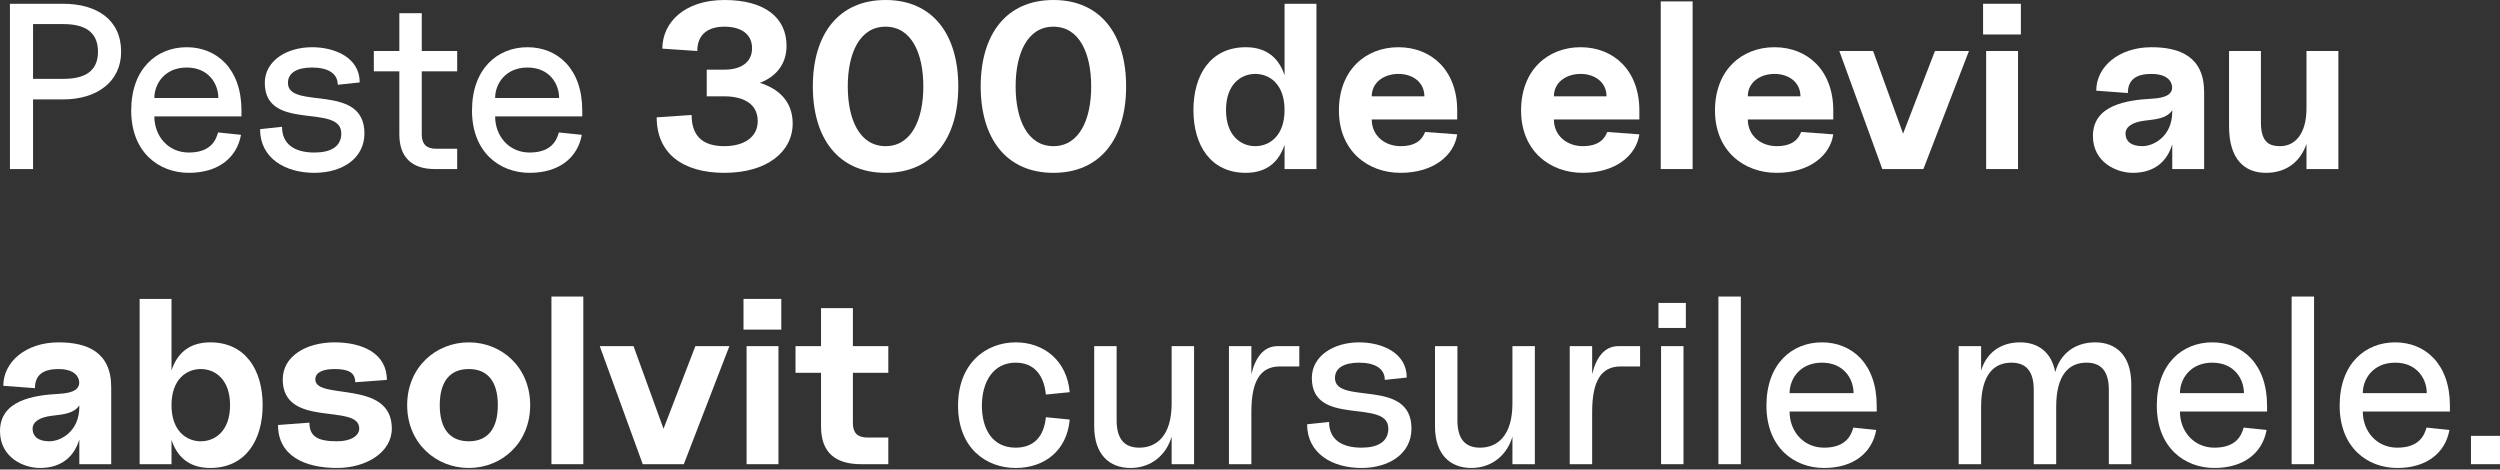 <?xml version="1.0" encoding="UTF-8"?> <svg xmlns="http://www.w3.org/2000/svg" width="1017" height="191" viewBox="0 0 1017 191" fill="none"><rect x="0" y="0" width="1017" height="191" fill="#333333" stroke="none"/> <path d="M4.034 68.771H13.447V40.437H25.741C39.188 40.437 49.273 33.425 49.273 21.035C49.273 7.876 39.188 1.537 25.741 1.537H4.034V68.771ZM13.447 32.08V9.797H25.741C34.097 9.797 39.86 12.678 39.86 21.035C39.86 29.295 34.097 32.08 25.741 32.08H13.447Z" fill="white"></path> <path d="M76.811 70.308C89.01 70.308 96.405 63.969 98.038 54.844L88.721 53.883C87.761 57.341 85.456 62.048 76.811 62.048C68.359 62.048 62.788 55.324 62.788 47.352H98.23V44.951C98.23 27.95 88.145 19.21 75.947 19.21C63.749 19.21 53.375 27.95 53.375 44.951C53.375 61.952 64.613 70.308 76.811 70.308ZM62.788 39.86C62.788 34.097 67.014 27.47 75.947 27.47C84.879 27.47 88.817 34.097 88.817 39.86H62.788Z" fill="white"></path> <path d="M127.888 70.308C139.126 70.308 148.251 64.545 148.251 54.268C148.251 33.425 117.131 44.951 117.131 33.713C117.131 29.583 120.877 27.47 126.928 27.47C133.267 27.47 137.397 29.775 137.397 34.481L146.33 33.521C146.33 23.436 136.245 19.21 126.928 19.21C116.555 19.21 107.718 24.781 107.718 33.713C107.718 53.883 138.838 41.781 138.838 54.268C138.838 59.742 134.42 62.048 127.888 62.048C119.724 62.048 114.73 58.59 114.73 51.578L105.797 52.539C105.797 64.353 115.978 70.308 127.888 70.308Z" fill="white"></path> <path d="M176.858 68.771H185.982V60.511H177.338C173.496 60.511 171.575 58.59 171.575 54.748V29.007H185.982V20.747H171.575V5.379H162.45V20.747H152.077V29.007H162.45V54.652C162.45 63.969 167.541 68.771 176.858 68.771Z" fill="white"></path> <path d="M215.444 70.308C227.643 70.308 235.038 63.969 236.671 54.844L227.354 53.883C226.394 57.341 224.089 62.048 215.444 62.048C206.992 62.048 201.421 55.324 201.421 47.352H236.863V44.951C236.863 27.95 226.778 19.21 214.58 19.21C202.382 19.21 192.008 27.95 192.008 44.951C192.008 61.952 203.246 70.308 215.444 70.308ZM201.421 39.86C201.421 34.097 205.647 27.47 214.58 27.47C223.512 27.47 227.451 34.097 227.451 39.86H201.421Z" fill="white"></path> <path d="M294.702 70.308C311.991 70.308 322.46 61.759 322.46 50.234C322.46 40.917 316.313 35.922 309.109 33.713C315.352 31.312 319.963 26.413 319.963 18.634C319.963 7.108 311.03 0 294.702 0C278.374 0 269.441 9.221 269.441 19.786L283.656 20.747C283.656 14.023 287.979 10.854 294.702 10.854C301.425 10.854 305.94 13.831 305.94 19.594C305.94 25.357 301.425 28.334 294.702 28.334H287.498V39.188H294.702C301.425 39.188 308.245 41.589 308.245 49.273C308.245 55.996 302.386 59.454 294.702 59.454C287.018 59.454 281.351 56.381 281.351 46.776L267.136 47.736C267.136 62.144 277.413 70.308 294.702 70.308Z" fill="white"></path> <path d="M360.243 70.308C379.452 70.308 389.826 56.285 389.826 35.154C389.826 14.023 379.452 0 360.243 0C341.033 0 330.66 14.023 330.66 35.154C330.66 56.285 341.033 70.308 360.243 70.308ZM344.875 35.154C344.875 21.707 349.677 10.854 360.243 10.854C370.808 10.854 375.61 21.707 375.61 35.154C375.61 48.601 370.808 59.454 360.243 59.454C349.677 59.454 344.875 48.601 344.875 35.154Z" fill="white"></path> <path d="M428.527 70.308C447.737 70.308 458.11 56.285 458.11 35.154C458.11 14.023 447.737 0 428.527 0C409.318 0 398.944 14.023 398.944 35.154C398.944 56.285 409.318 70.308 428.527 70.308ZM413.16 35.154C413.16 21.707 417.962 10.854 428.527 10.854C439.093 10.854 443.895 21.707 443.895 35.154C443.895 48.601 439.093 59.454 428.527 59.454C417.962 59.454 413.16 48.601 413.16 35.154Z" fill="white"></path> <path d="M522.561 68.771H535.527V1.537H522.561V30.64C520.448 24.204 515.837 19.21 506.809 19.21C492.401 19.21 485.486 30.544 485.486 44.759C485.486 58.974 492.401 70.308 506.809 70.308C515.837 70.308 520.448 65.313 522.561 58.878V68.771ZM498.741 44.759C498.741 34.193 504.888 30.063 510.651 30.063C516.414 30.063 522.561 34.193 522.561 44.759C522.561 55.324 516.414 59.454 510.651 59.454C504.888 59.454 498.741 55.324 498.741 44.759Z" fill="white"></path> <path d="M569.741 70.308C583.188 70.308 591.544 63.2 592.793 54.652L579.73 53.691C578.674 56.381 576.464 59.454 569.741 59.454C563.498 59.454 558.023 55.324 558.023 48.601H592.793V44.951C592.793 28.623 582.323 19.21 568.876 19.21C555.43 19.21 544.672 28.623 544.672 44.951C544.672 61.279 556.294 70.308 569.741 70.308ZM558.023 39.188C558.023 33.425 563.114 30.063 568.876 30.063C574.639 30.063 579.442 33.425 579.442 39.188H558.023Z" fill="white"></path> <path d="M643.841 70.308C657.288 70.308 665.644 63.2 666.893 54.652L653.83 53.691C652.774 56.381 650.565 59.454 643.841 59.454C637.598 59.454 632.123 55.324 632.123 48.601H666.893V44.951C666.893 28.623 656.424 19.21 642.977 19.21C629.53 19.21 618.772 28.623 618.772 44.951C618.772 61.279 630.394 70.308 643.841 70.308ZM632.123 39.188C632.123 33.425 637.214 30.063 642.977 30.063C648.74 30.063 653.542 33.425 653.542 39.188H632.123Z" fill="white"></path> <path d="M675.588 68.771H688.554V0.576H675.588V68.771Z" fill="white"></path> <path d="M722.725 70.308C736.172 70.308 744.528 63.2 745.777 54.652L732.714 53.691C731.658 56.381 729.449 59.454 722.725 59.454C716.482 59.454 711.007 55.324 711.007 48.601H745.777V44.951C745.777 28.623 735.307 19.21 721.861 19.21C708.414 19.21 697.656 28.623 697.656 44.951C697.656 61.279 709.278 70.308 722.725 70.308ZM711.007 39.188C711.007 33.425 716.098 30.063 721.861 30.063C727.624 30.063 732.426 33.425 732.426 39.188H711.007Z" fill="white"></path> <path d="M765.72 68.771H782.433L800.97 20.747H787.139L774.173 54.364L761.975 20.747H748.24L765.72 68.771Z" fill="white"></path> <path d="M807.965 68.771H820.932V20.747H807.965V68.771ZM806.717 14.023H822.085V1.537H806.717V14.023Z" fill="white"></path> <path d="M867.634 70.308C876.855 70.308 881.753 65.217 883.674 58.686V68.771H896.641V37.459C896.641 23.052 886.748 19.21 875.222 19.21C861.775 19.21 852.747 27.278 852.747 36.883L865.617 37.843C865.617 32.08 869.459 30.063 875.222 30.063C880.025 30.063 882.81 31.792 883.482 34.481C884.347 38.227 881.177 39.86 875.414 40.148C864.849 40.725 851.402 42.838 851.402 55.324C851.402 65.986 860.911 70.308 867.634 70.308ZM864.657 54.364C864.657 51.482 867.634 49.657 872.437 49.081C877.431 48.505 881.465 48.12 883.674 44.855V45.431C883.674 55.324 876.279 59.454 871.476 59.454C866.674 59.454 864.657 57.245 864.657 54.364Z" fill="white"></path> <path d="M921.76 70.308C930.501 70.308 935.879 65.409 938.28 58.59V68.771H951.247V20.747H938.28V44.086C938.28 54.748 933.382 59.454 927.619 59.454C923.777 59.454 919.743 58.494 919.743 49.849V20.747H906.776V51.386C906.776 64.833 913.116 70.308 921.76 70.308Z" fill="white"></path> <path d="M16.232 190.369C25.453 190.369 30.351 185.278 32.272 178.747V188.832H45.239V157.52C45.239 143.113 35.346 139.271 23.82 139.271C10.373 139.271 1.345 147.339 1.345 156.944L14.215 157.904C14.215 152.141 18.057 150.124 23.82 150.124C28.623 150.124 31.408 151.853 32.08 154.543C32.945 158.289 29.775 159.921 24.012 160.21C13.447 160.786 0 162.899 0 175.385C0 186.047 9.509 190.369 16.232 190.369ZM13.255 174.425C13.255 171.543 16.232 169.718 21.035 169.142C26.029 168.566 30.063 168.182 32.272 164.916V165.492C32.272 175.385 24.877 179.515 20.074 179.515C15.272 179.515 13.255 177.306 13.255 174.425Z" fill="white"></path> <path d="M56.804 188.832H69.77V178.939C71.884 185.374 76.494 190.369 85.522 190.369C99.93 190.369 106.845 179.035 106.845 164.82C106.845 150.605 99.93 139.271 85.522 139.271C76.494 139.271 71.884 144.265 69.77 150.701V121.598H56.804V188.832ZM69.77 164.82C69.77 154.255 75.918 150.124 81.681 150.124C87.444 150.124 93.591 154.255 93.591 164.82C93.591 175.385 87.444 179.515 81.681 179.515C75.918 179.515 69.77 175.385 69.77 164.82Z" fill="white"></path> <path d="M137.11 190.369C149.116 190.369 159.393 183.934 159.393 174.329C159.393 154.158 128.273 162.995 128.273 154.351C128.273 151.469 131.347 150.124 136.149 150.124C141.912 150.124 144.506 151.661 144.506 155.503L157.376 154.543C157.376 143.593 147.195 139.271 136.149 139.271C124.623 139.271 115.019 144.842 115.019 154.351C115.019 174.521 146.138 163.763 146.138 174.329C146.138 177.21 142.873 179.515 137.11 179.515C129.426 179.515 125.872 177.69 125.872 171.928L113.098 172.888C113.098 185.374 123.855 190.369 137.11 190.369Z" fill="white"></path> <path d="M190.704 190.369C204.151 190.369 215.677 180.188 215.677 164.82C215.677 149.452 204.151 139.271 190.704 139.271C177.257 139.271 165.636 149.452 165.636 164.82C165.636 180.188 177.257 190.369 190.704 190.369ZM178.89 164.82C178.89 155.215 183.02 150.124 190.704 150.124C198.388 150.124 202.518 155.215 202.518 164.82C202.518 174.425 198.388 179.515 190.704 179.515C183.02 179.515 178.89 174.425 178.89 164.82Z" fill="white"></path> <path d="M224.327 188.832H237.293V120.637H224.327V188.832Z" fill="white"></path> <path d="M261.464 188.832H278.176L296.714 140.808H282.883L269.916 174.425L257.718 140.808H243.983L261.464 188.832Z" fill="white"></path> <path d="M303.709 188.832H316.675V140.808H303.709V188.832ZM302.46 134.084H317.828V121.598H302.46V134.084Z" fill="white"></path> <path d="M350.319 188.832H361.364V177.979H352.72C348.878 177.979 346.957 176.058 346.957 172.216V151.661H361.364V140.808H346.957V125.344H333.99V140.808H323.617V151.661H333.99V173.464C333.99 184.03 339.753 188.832 350.319 188.832Z" fill="white"></path> <path d="M413.17 190.369C424.792 190.369 434.013 183.453 435.165 170.679L425.464 169.718C424.696 177.594 420.566 182.109 413.17 182.109C403.757 182.109 399.435 174.617 399.435 165.012C399.435 155.599 403.853 147.531 413.17 147.531C420.758 147.531 424.696 152.718 425.464 160.498L435.165 159.537C434.013 146.763 424.792 139.271 413.17 139.271C401.26 139.271 389.734 147.627 389.734 165.012C389.734 182.397 401.26 190.369 413.17 190.369Z" fill="white"></path> <path d="M459.911 190.369C468.364 190.369 474.511 184.99 476.624 177.594V188.832H485.748V140.808H476.624V164.148C476.624 177.306 470.477 182.109 463.465 182.109C457.702 182.109 454.244 178.939 454.244 170.967V140.808H445.12V173.368C445.12 184.894 451.267 190.369 459.911 190.369Z" fill="white"></path> <path d="M499.931 188.832H509.056V167.605C509.056 155.119 512.61 149.068 520.678 149.068H528.554V140.808H519.718C514.051 140.808 510.689 145.418 509.056 152.237V140.808H499.931V188.832Z" fill="white"></path> <path d="M553.824 190.369C565.062 190.369 574.186 184.606 574.186 174.329C574.186 153.486 543.066 165.012 543.066 153.774C543.066 149.644 546.812 147.531 552.863 147.531C559.203 147.531 563.333 149.836 563.333 154.543L572.265 153.582C572.265 143.497 562.18 139.271 552.863 139.271C542.49 139.271 533.654 144.842 533.654 153.774C533.654 173.945 564.773 161.842 564.773 174.329C564.773 179.804 560.355 182.109 553.824 182.109C545.66 182.109 540.665 178.651 540.665 171.639L531.733 172.6C531.733 184.414 541.914 190.369 553.824 190.369Z" fill="white"></path> <path d="M598.544 190.369C606.997 190.369 613.144 184.99 615.257 177.594V188.832H624.381V140.808H615.257V164.148C615.257 177.306 609.11 182.109 602.098 182.109C596.335 182.109 592.877 178.939 592.877 170.967V140.808H583.753V173.368C583.753 184.894 589.9 190.369 598.544 190.369Z" fill="white"></path> <path d="M638.564 188.832H647.689V167.605C647.689 155.119 651.243 149.068 659.311 149.068H667.187V140.808H658.351C652.684 140.808 649.322 145.418 647.689 152.237V140.808H638.564V188.832Z" fill="white"></path> <path d="M675.722 188.832H684.847V140.808H675.722V188.832ZM674.665 133.412H685.807V123.231H674.665V133.412Z" fill="white"></path> <path d="M699.053 188.832H708.177V120.637H699.053V188.832Z" fill="white"></path> <path d="M742.025 190.369C754.223 190.369 761.619 184.03 763.252 174.905L753.935 173.945C752.974 177.402 750.669 182.109 742.025 182.109C733.573 182.109 728.002 175.385 728.002 167.413H763.444V165.012C763.444 148.011 753.359 139.271 741.16 139.271C728.962 139.271 718.589 148.011 718.589 165.012C718.589 182.013 729.827 190.369 742.025 190.369ZM728.002 159.921C728.002 154.158 732.228 147.531 741.16 147.531C750.093 147.531 754.031 154.158 754.031 159.921H728.002Z" fill="white"></path> <path d="M796.79 188.832H805.915V165.492C805.915 152.334 811.197 147.531 818.209 147.531C823.972 147.531 827.334 150.701 827.334 158.673V188.832H836.458V165.492C836.458 152.334 841.741 147.531 848.752 147.531C854.515 147.531 857.877 150.701 857.877 158.673V188.832H867.002V156.272C867.002 144.746 860.951 139.271 852.306 139.271C843.854 139.271 837.995 144.169 836.074 151.373C834.537 143.209 829.062 139.271 821.763 139.271C813.503 139.271 807.932 143.881 805.915 150.797V140.808H796.79V188.832Z" fill="white"></path> <path d="M900.824 190.369C913.023 190.369 920.418 184.03 922.051 174.905L912.734 173.945C911.774 177.402 909.469 182.109 900.824 182.109C892.372 182.109 886.801 175.385 886.801 167.413H922.243V165.012C922.243 148.011 912.158 139.271 899.96 139.271C887.762 139.271 877.388 148.011 877.388 165.012C877.388 182.013 888.626 190.369 900.824 190.369ZM886.801 159.921C886.801 154.158 891.027 147.531 899.96 147.531C908.892 147.531 912.831 154.158 912.831 159.921H886.801Z" fill="white"></path> <path d="M932.234 188.832H941.359V120.637H932.234V188.832Z" fill="white"></path> <path d="M975.206 190.369C987.404 190.369 994.8 184.03 996.433 174.905L987.116 173.945C986.156 177.402 983.85 182.109 975.206 182.109C966.754 182.109 961.183 175.385 961.183 167.413H996.625V165.012C996.625 148.011 986.54 139.271 974.342 139.271C962.143 139.271 951.77 148.011 951.77 165.012C951.77 182.013 963.008 190.369 975.206 190.369ZM961.183 159.921C961.183 154.158 965.409 147.531 974.342 147.531C983.274 147.531 987.212 154.158 987.212 159.921H961.183Z" fill="white"></path> <path d="M1005.19 188.832H1017V177.306H1005.19V188.832Z" fill="white"></path> </svg> 